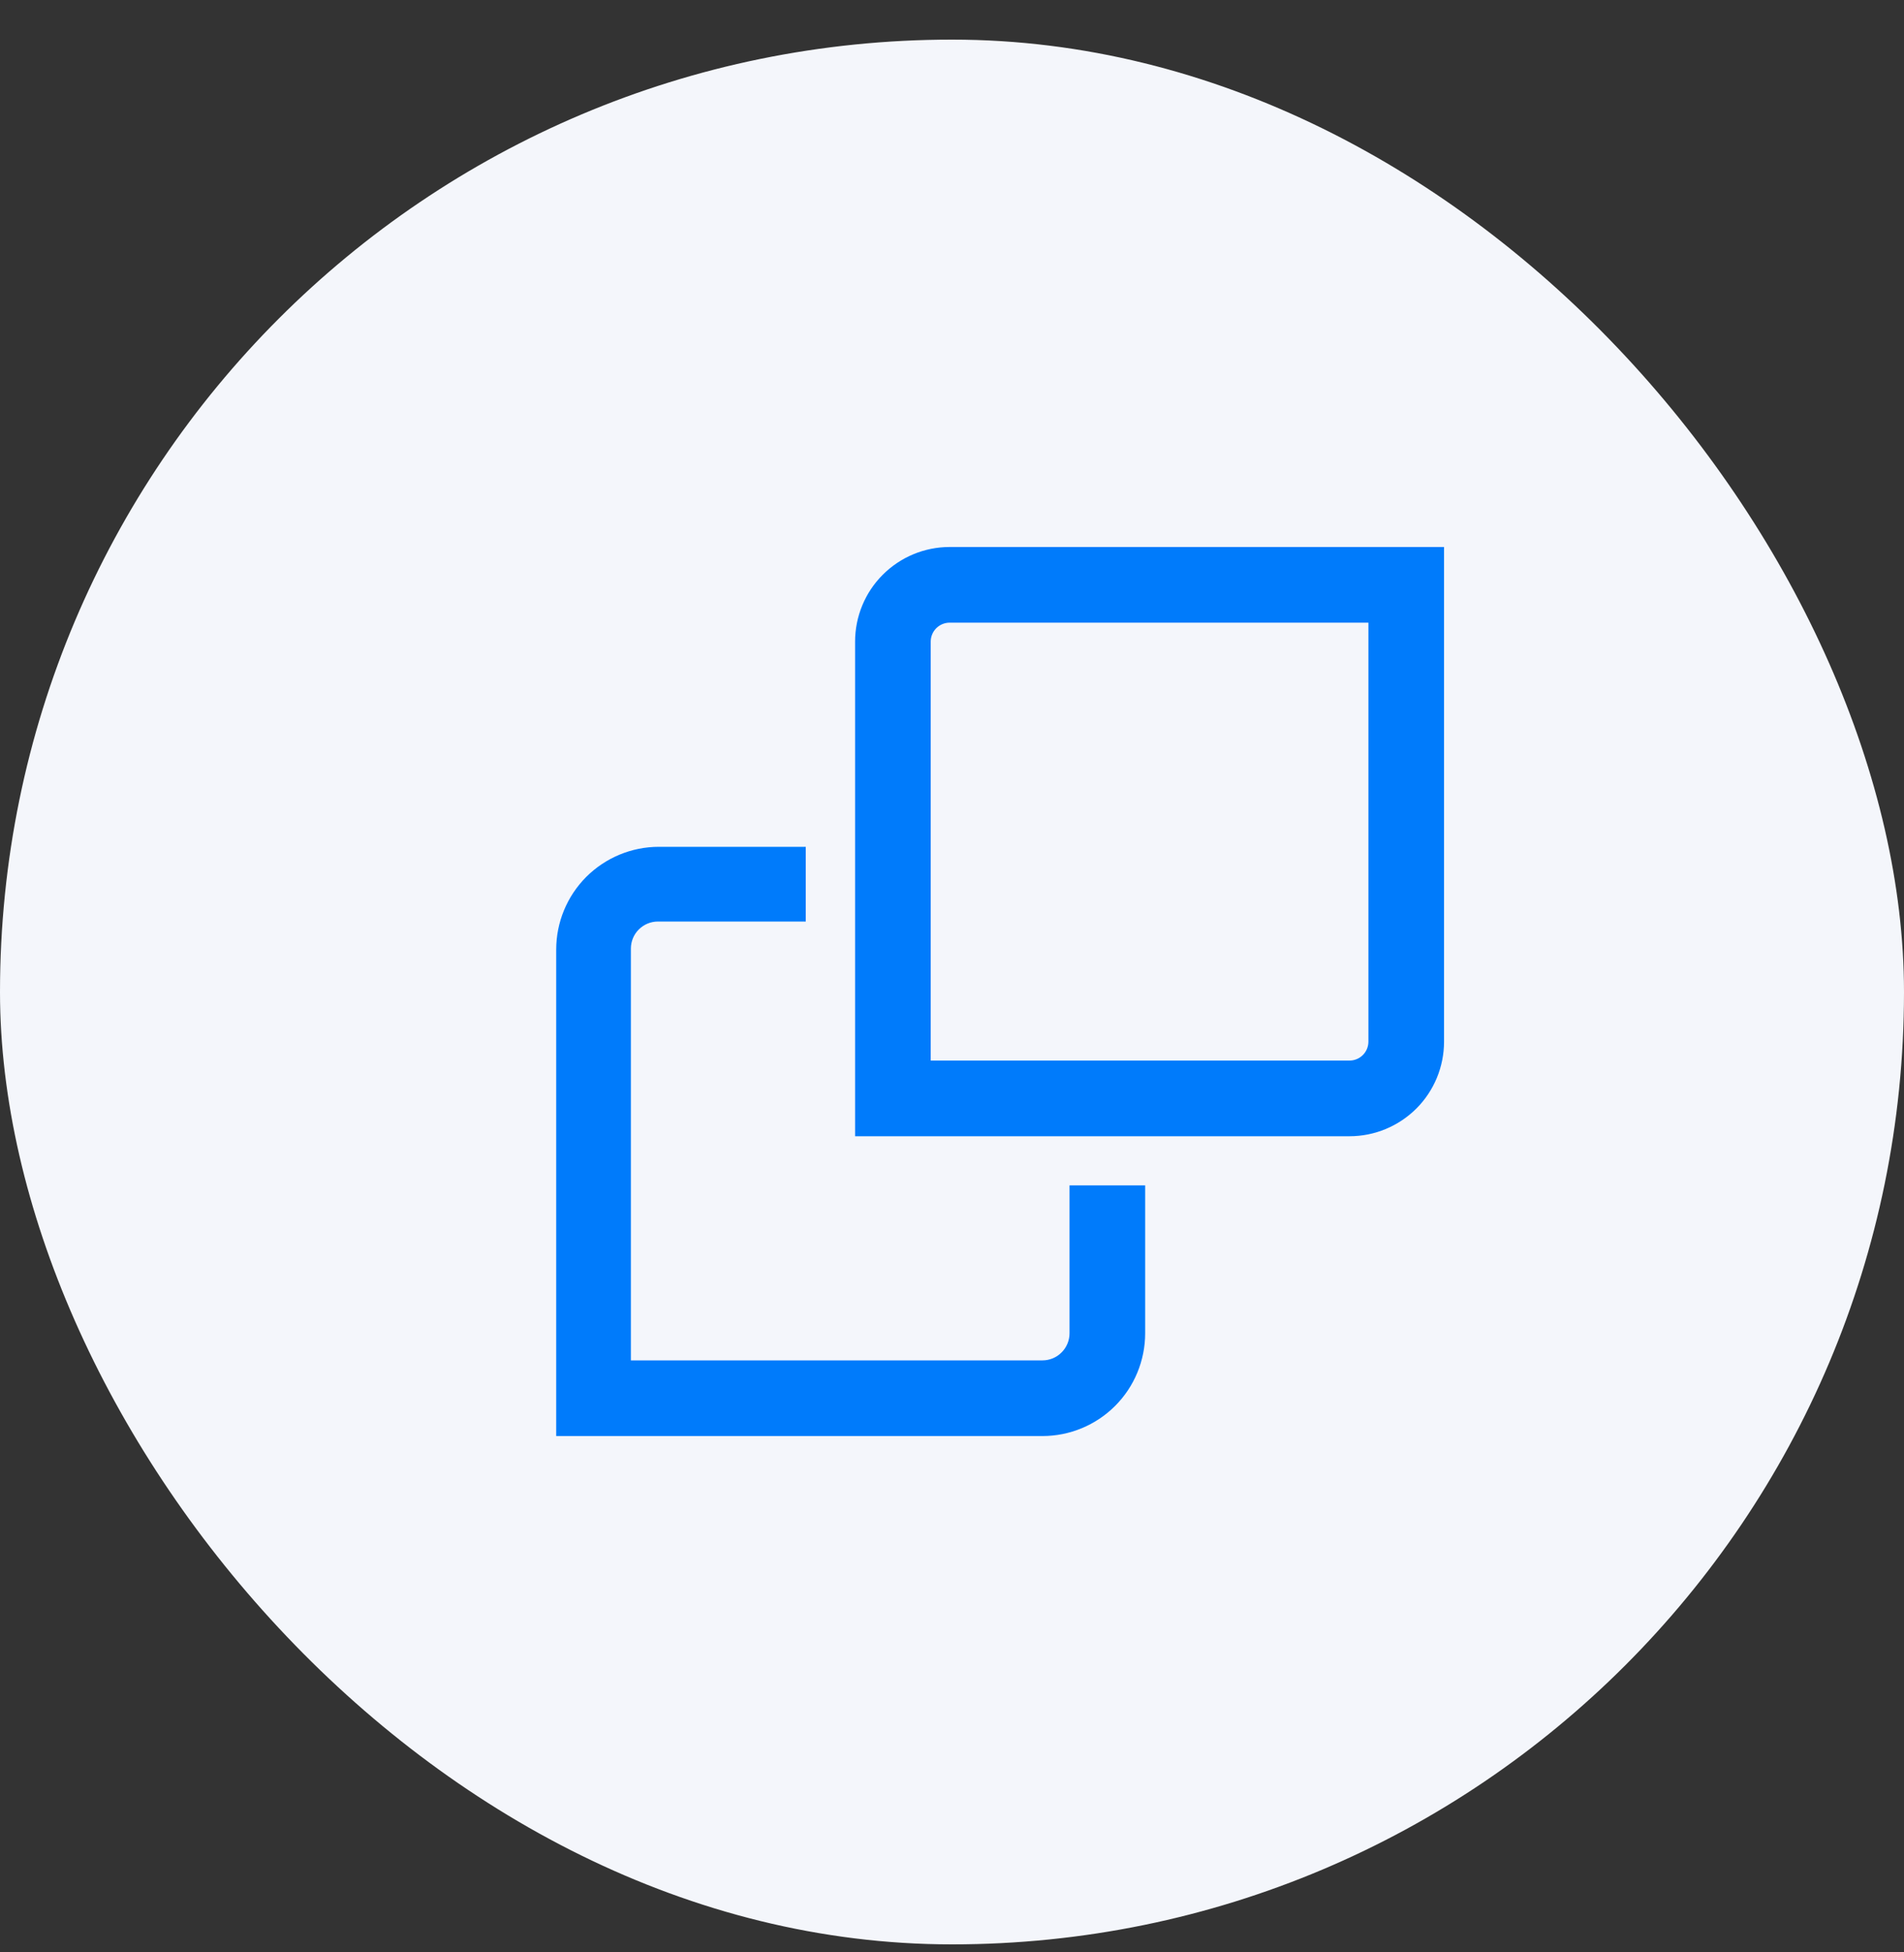 <?xml version="1.0" encoding="UTF-8"?> <svg xmlns="http://www.w3.org/2000/svg" width="40" height="41" viewBox="0 0 40 41" fill="none"><rect x="0" y="0" width="40" height="41" fill="#333333" stroke="none"/> <rect y="0.832" width="40" height="40" rx="20" fill="#F4F6FB"></rect> <path d="M22.469 27.999C22.469 28.15 22.409 28.294 22.302 28.401C22.196 28.508 22.051 28.568 21.901 28.568H13.254V19.921C13.254 19.77 13.313 19.625 13.42 19.519C13.527 19.412 13.671 19.352 13.822 19.352H16.928V17.783H13.842C13.27 17.783 12.721 18.011 12.316 18.415C11.912 18.82 11.685 19.369 11.685 19.941V30.157H21.901C22.473 30.157 23.021 29.929 23.426 29.525C23.831 29.12 24.058 28.571 24.058 27.999V24.893H22.469V27.999Z" fill="#007BFB"></path> <path d="M17.964 13.473V23.861H28.351C28.878 23.861 29.383 23.651 29.756 23.279C30.128 22.907 30.337 22.401 30.337 21.875V11.487H19.95C19.423 11.487 18.918 11.697 18.546 12.069C18.173 12.441 17.964 12.947 17.964 13.473ZM28.351 22.272H19.553V13.473C19.553 13.368 19.595 13.267 19.669 13.193C19.744 13.118 19.845 13.076 19.95 13.076H28.748V21.875C28.748 21.98 28.706 22.081 28.632 22.155C28.558 22.23 28.456 22.272 28.351 22.272Z" fill="#007BFB"></path> </svg> 